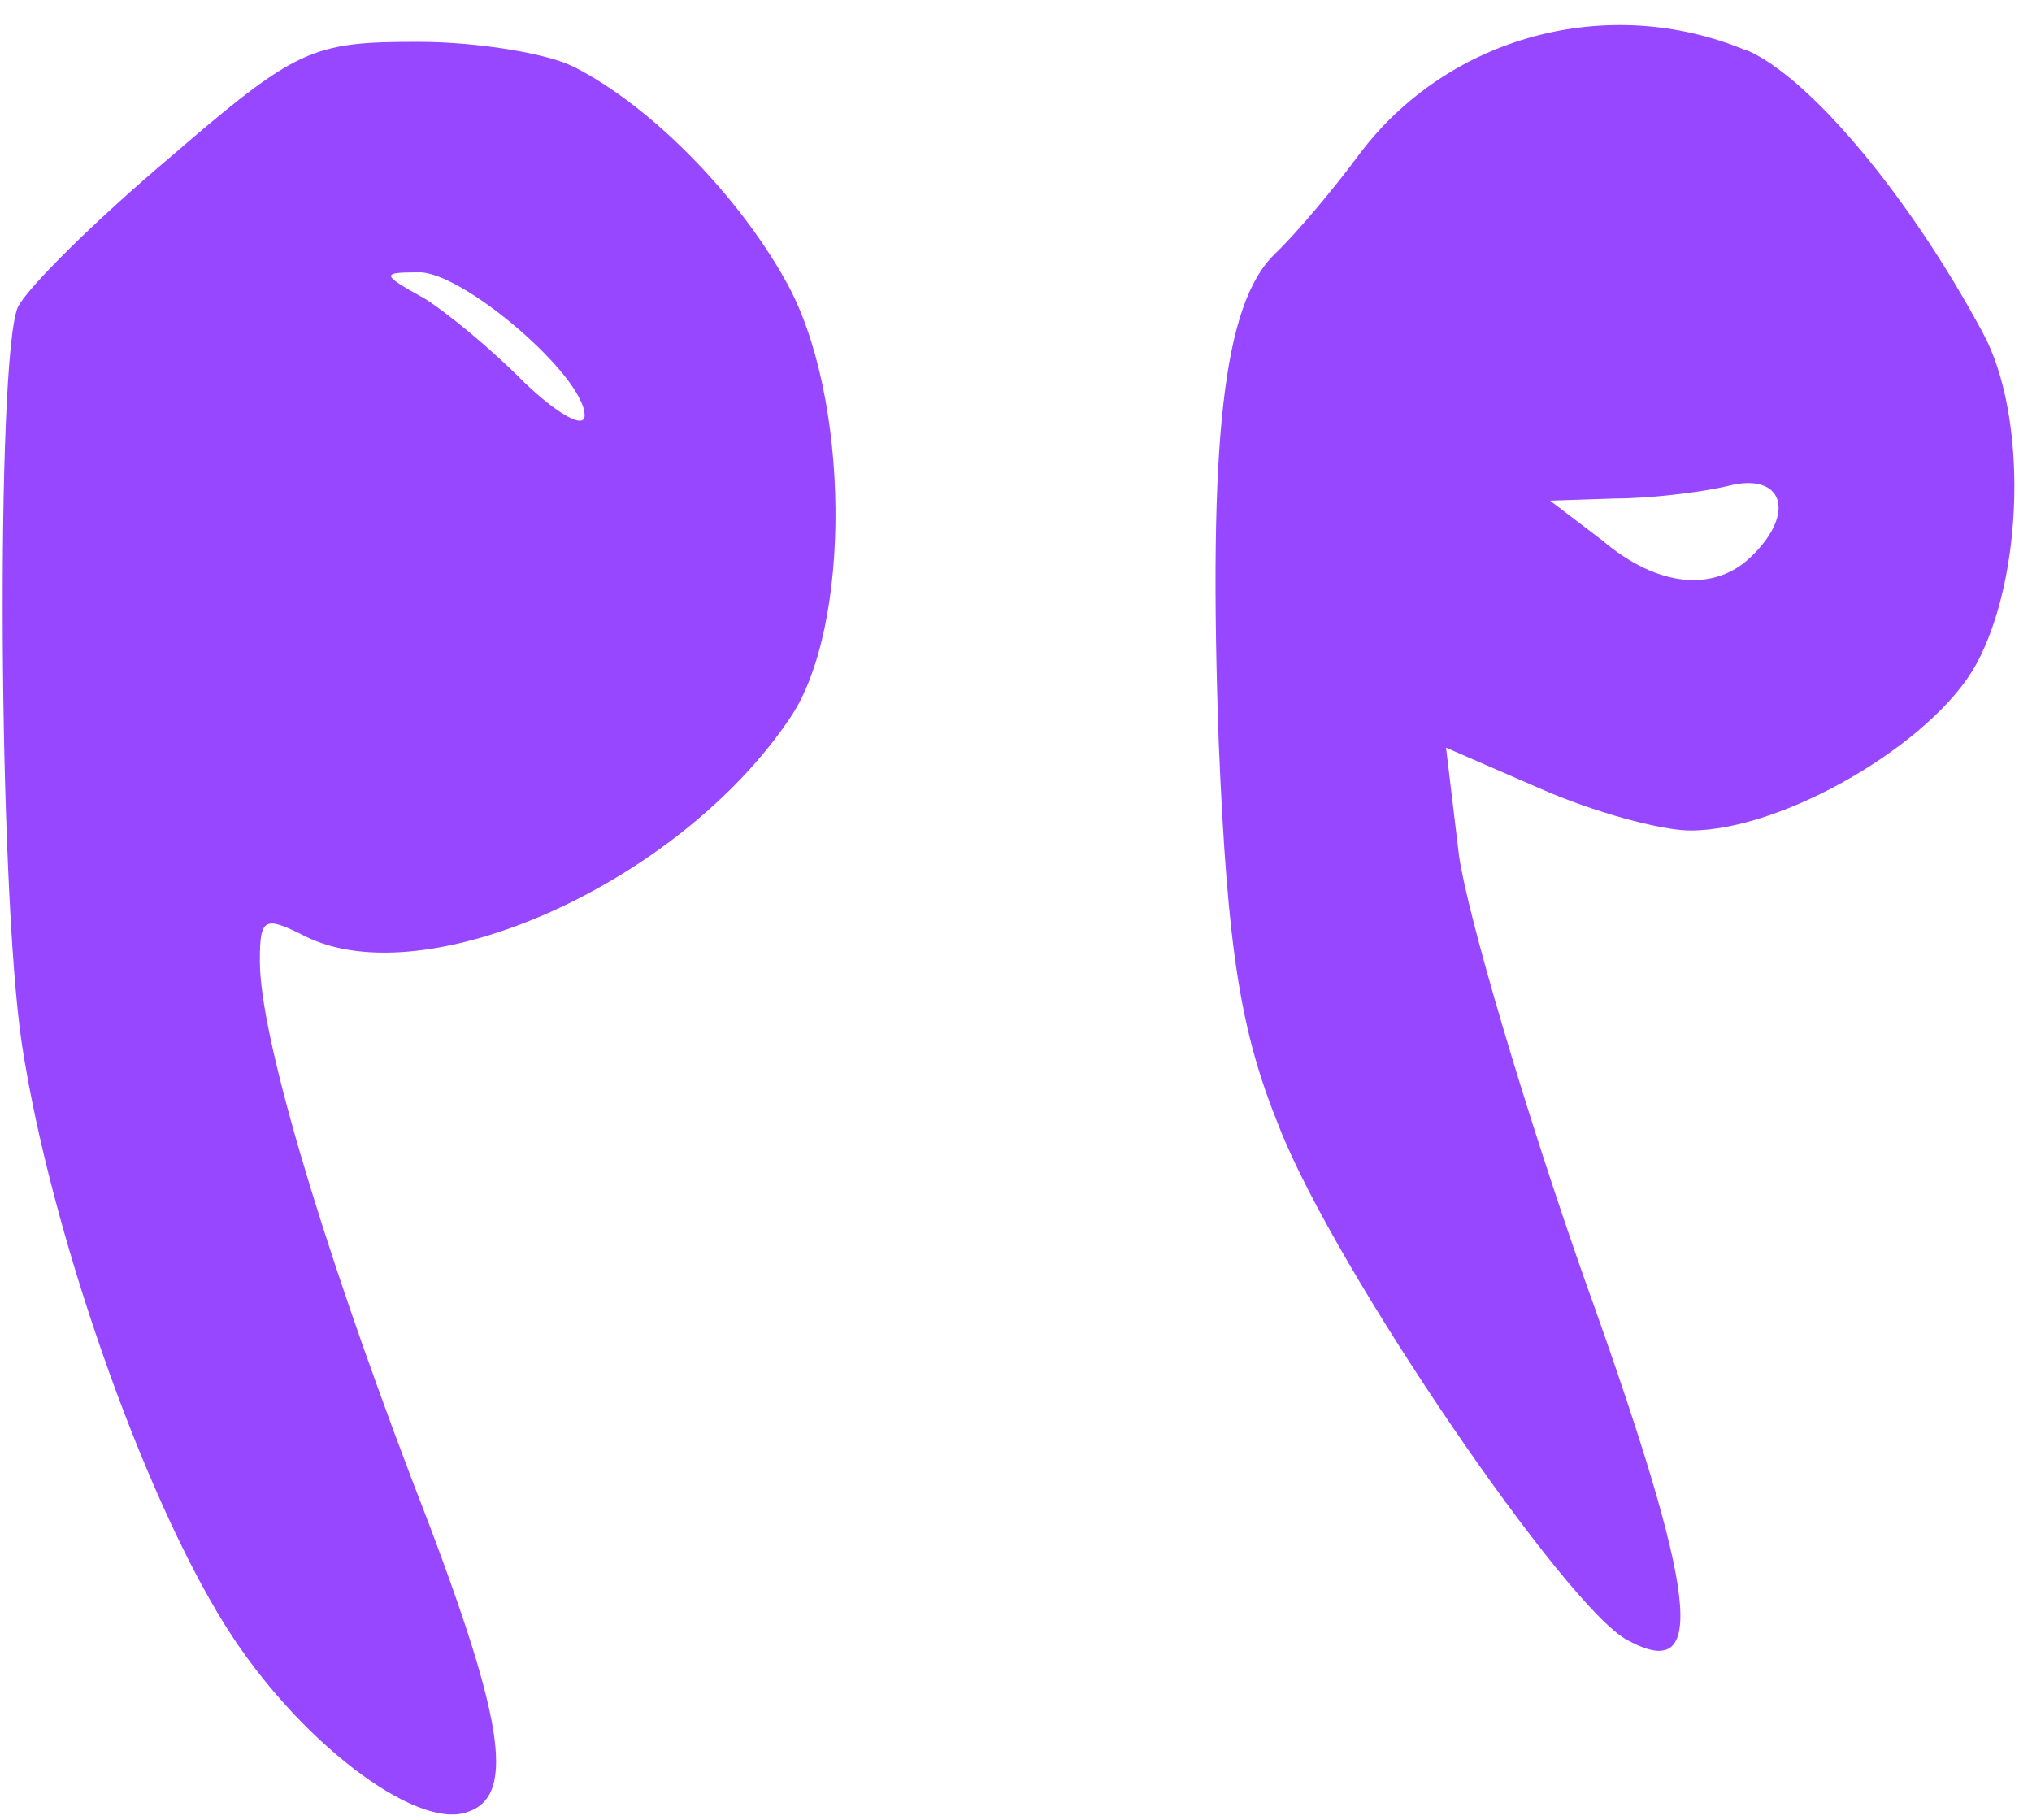<svg width="67" height="60" viewBox="0 0 67 60" fill="none" xmlns="http://www.w3.org/2000/svg">
<g id="Group 83">
<path id="Vector" fill-rule="evenodd" clip-rule="evenodd" d="M57.599 1.656C59.663 2.547 62.945 6.446 65.372 10.96C66.868 13.698 66.729 19.032 65.158 21.905C63.735 24.501 58.808 27.382 55.74 27.382C54.745 27.382 52.532 26.766 50.821 26.016L47.679 24.651L48.107 28.21C48.395 30.191 50.246 36.488 52.244 42.17C56.028 52.705 56.307 55.514 53.667 54.078C51.669 53.052 44.036 41.902 42.185 37.175C40.902 34.026 40.474 31.359 40.186 24.517C39.833 14.527 40.326 10.013 42.037 8.371C42.752 7.685 43.962 6.248 44.817 5.088C47.745 1.19 53.017 -0.246 57.582 1.664L57.599 1.656ZM53.248 16.436L51.109 16.507L52.82 17.809C54.671 19.38 56.53 19.522 57.739 18.354C59.236 16.918 58.808 15.544 56.957 16.026C56.102 16.231 54.391 16.436 53.248 16.436Z" fill="#9747FF"/>
<path id="Vector_2" fill-rule="evenodd" clip-rule="evenodd" d="M18.916 2.2C21.482 3.502 24.336 6.446 25.899 9.247C28.037 13.011 28.111 20.674 26.038 23.688C22.403 29.094 14.055 32.858 10.065 30.87C8.708 30.183 8.568 30.254 8.568 31.69C8.568 34.081 10.493 40.655 13.561 48.728C16.629 56.596 17.057 59.2 15.412 59.744C13.701 60.36 9.777 57.353 7.425 53.589C4.645 49.138 1.651 40.521 0.722 34.429C-0.06 29.228 -0.134 11.914 0.582 10.139C0.87 9.523 3.074 7.33 5.574 5.215C9.786 1.585 10.279 1.379 13.775 1.379C15.839 1.379 18.126 1.79 18.907 2.2H18.916ZM13.923 9.792C14.704 10.273 16.201 11.504 17.279 12.601C18.348 13.627 19.277 14.171 19.277 13.698C19.277 12.396 15.214 8.908 13.783 8.979C12.574 8.979 12.574 9.05 13.923 9.8V9.792Z" fill="#9747FF"/>
</g>
</svg>
